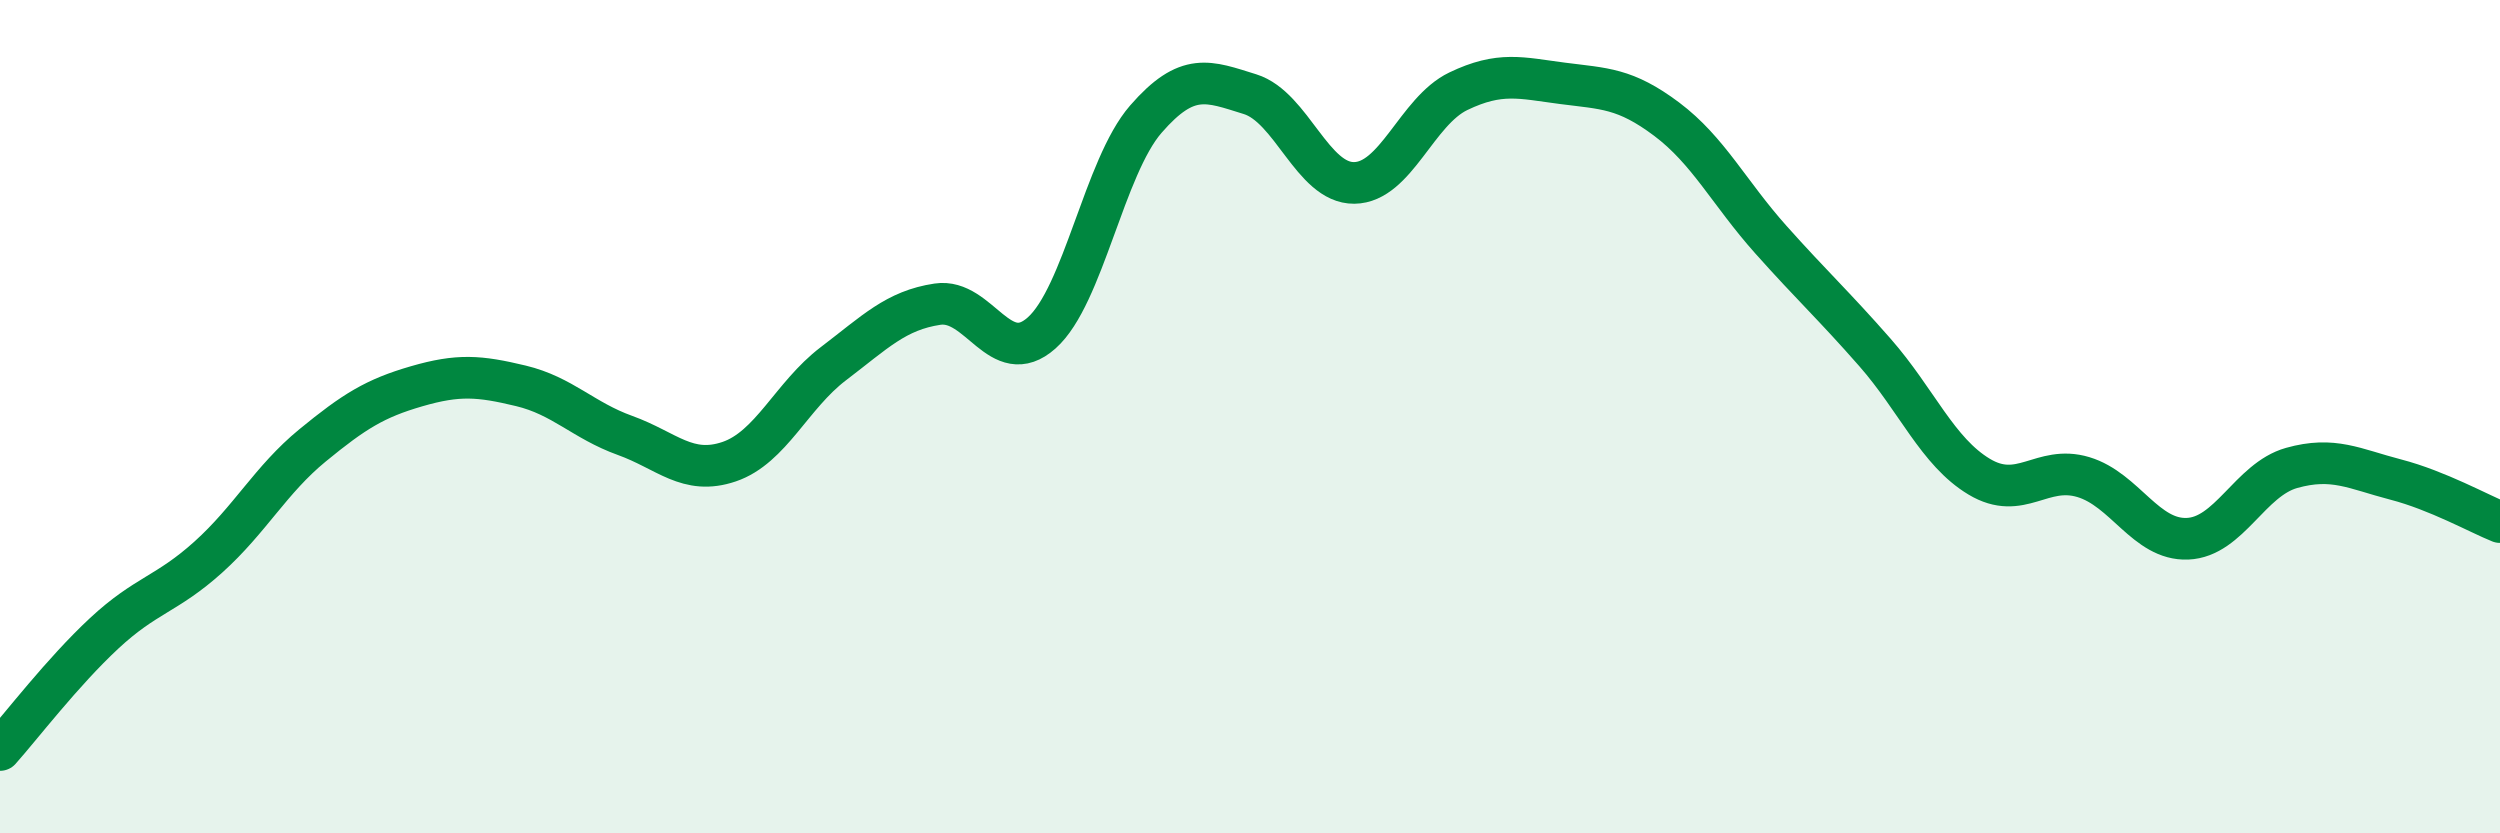
    <svg width="60" height="20" viewBox="0 0 60 20" xmlns="http://www.w3.org/2000/svg">
      <path
        d="M 0,18 C 0.5,17.44 1.5,16.13 2.5,15.2 C 3.5,14.27 4,14.27 5,13.37 C 6,12.47 6.5,11.51 7.5,10.69 C 8.5,9.87 9,9.56 10,9.27 C 11,8.98 11.5,9.02 12.5,9.26 C 13.5,9.5 14,10.09 15,10.45 C 16,10.81 16.5,11.42 17.5,11.08 C 18.5,10.74 19,9.49 20,8.73 C 21,7.97 21.5,7.45 22.5,7.3 C 23.5,7.15 24,8.88 25,7.99 C 26,7.1 26.5,4.01 27.5,2.86 C 28.5,1.71 29,1.95 30,2.26 C 31,2.57 31.5,4.4 32.5,4.39 C 33.5,4.38 34,2.67 35,2.19 C 36,1.71 36.5,1.87 37.5,2 C 38.5,2.13 39,2.11 40,2.86 C 41,3.61 41.5,4.63 42.5,5.75 C 43.5,6.87 44,7.32 45,8.46 C 46,9.6 46.5,10.84 47.5,11.44 C 48.5,12.04 49,11.15 50,11.45 C 51,11.75 51.5,12.97 52.5,12.93 C 53.5,12.89 54,11.51 55,11.23 C 56,10.95 56.5,11.25 57.5,11.51 C 58.5,11.77 59.5,12.33 60,12.53L60 20L0 20Z"
        fill="#008740"
        opacity="0.1"
        stroke-linecap="round"
        stroke-linejoin="round"
      />
      <path
        d="M 0,18 C 0.5,17.44 1.5,16.13 2.5,15.2 C 3.5,14.27 4,14.27 5,13.37 C 6,12.47 6.5,11.51 7.5,10.69 C 8.5,9.87 9,9.56 10,9.27 C 11,8.98 11.5,9.02 12.5,9.26 C 13.5,9.5 14,10.09 15,10.45 C 16,10.81 16.5,11.42 17.5,11.08 C 18.5,10.74 19,9.49 20,8.73 C 21,7.97 21.5,7.45 22.5,7.3 C 23.5,7.15 24,8.88 25,7.99 C 26,7.1 26.5,4.01 27.5,2.86 C 28.5,1.71 29,1.95 30,2.26 C 31,2.57 31.5,4.4 32.5,4.39 C 33.5,4.38 34,2.67 35,2.19 C 36,1.71 36.5,1.87 37.5,2 C 38.5,2.13 39,2.11 40,2.86 C 41,3.61 41.5,4.63 42.5,5.75 C 43.5,6.87 44,7.32 45,8.46 C 46,9.6 46.5,10.84 47.5,11.44 C 48.5,12.04 49,11.15 50,11.45 C 51,11.75 51.5,12.97 52.5,12.93 C 53.5,12.89 54,11.51 55,11.23 C 56,10.95 56.5,11.25 57.5,11.51 C 58.5,11.77 59.5,12.33 60,12.53"
        stroke="#008740"
        stroke-width="1"
        fill="none"
        stroke-linecap="round"
        stroke-linejoin="round"
      />
    </svg>
  